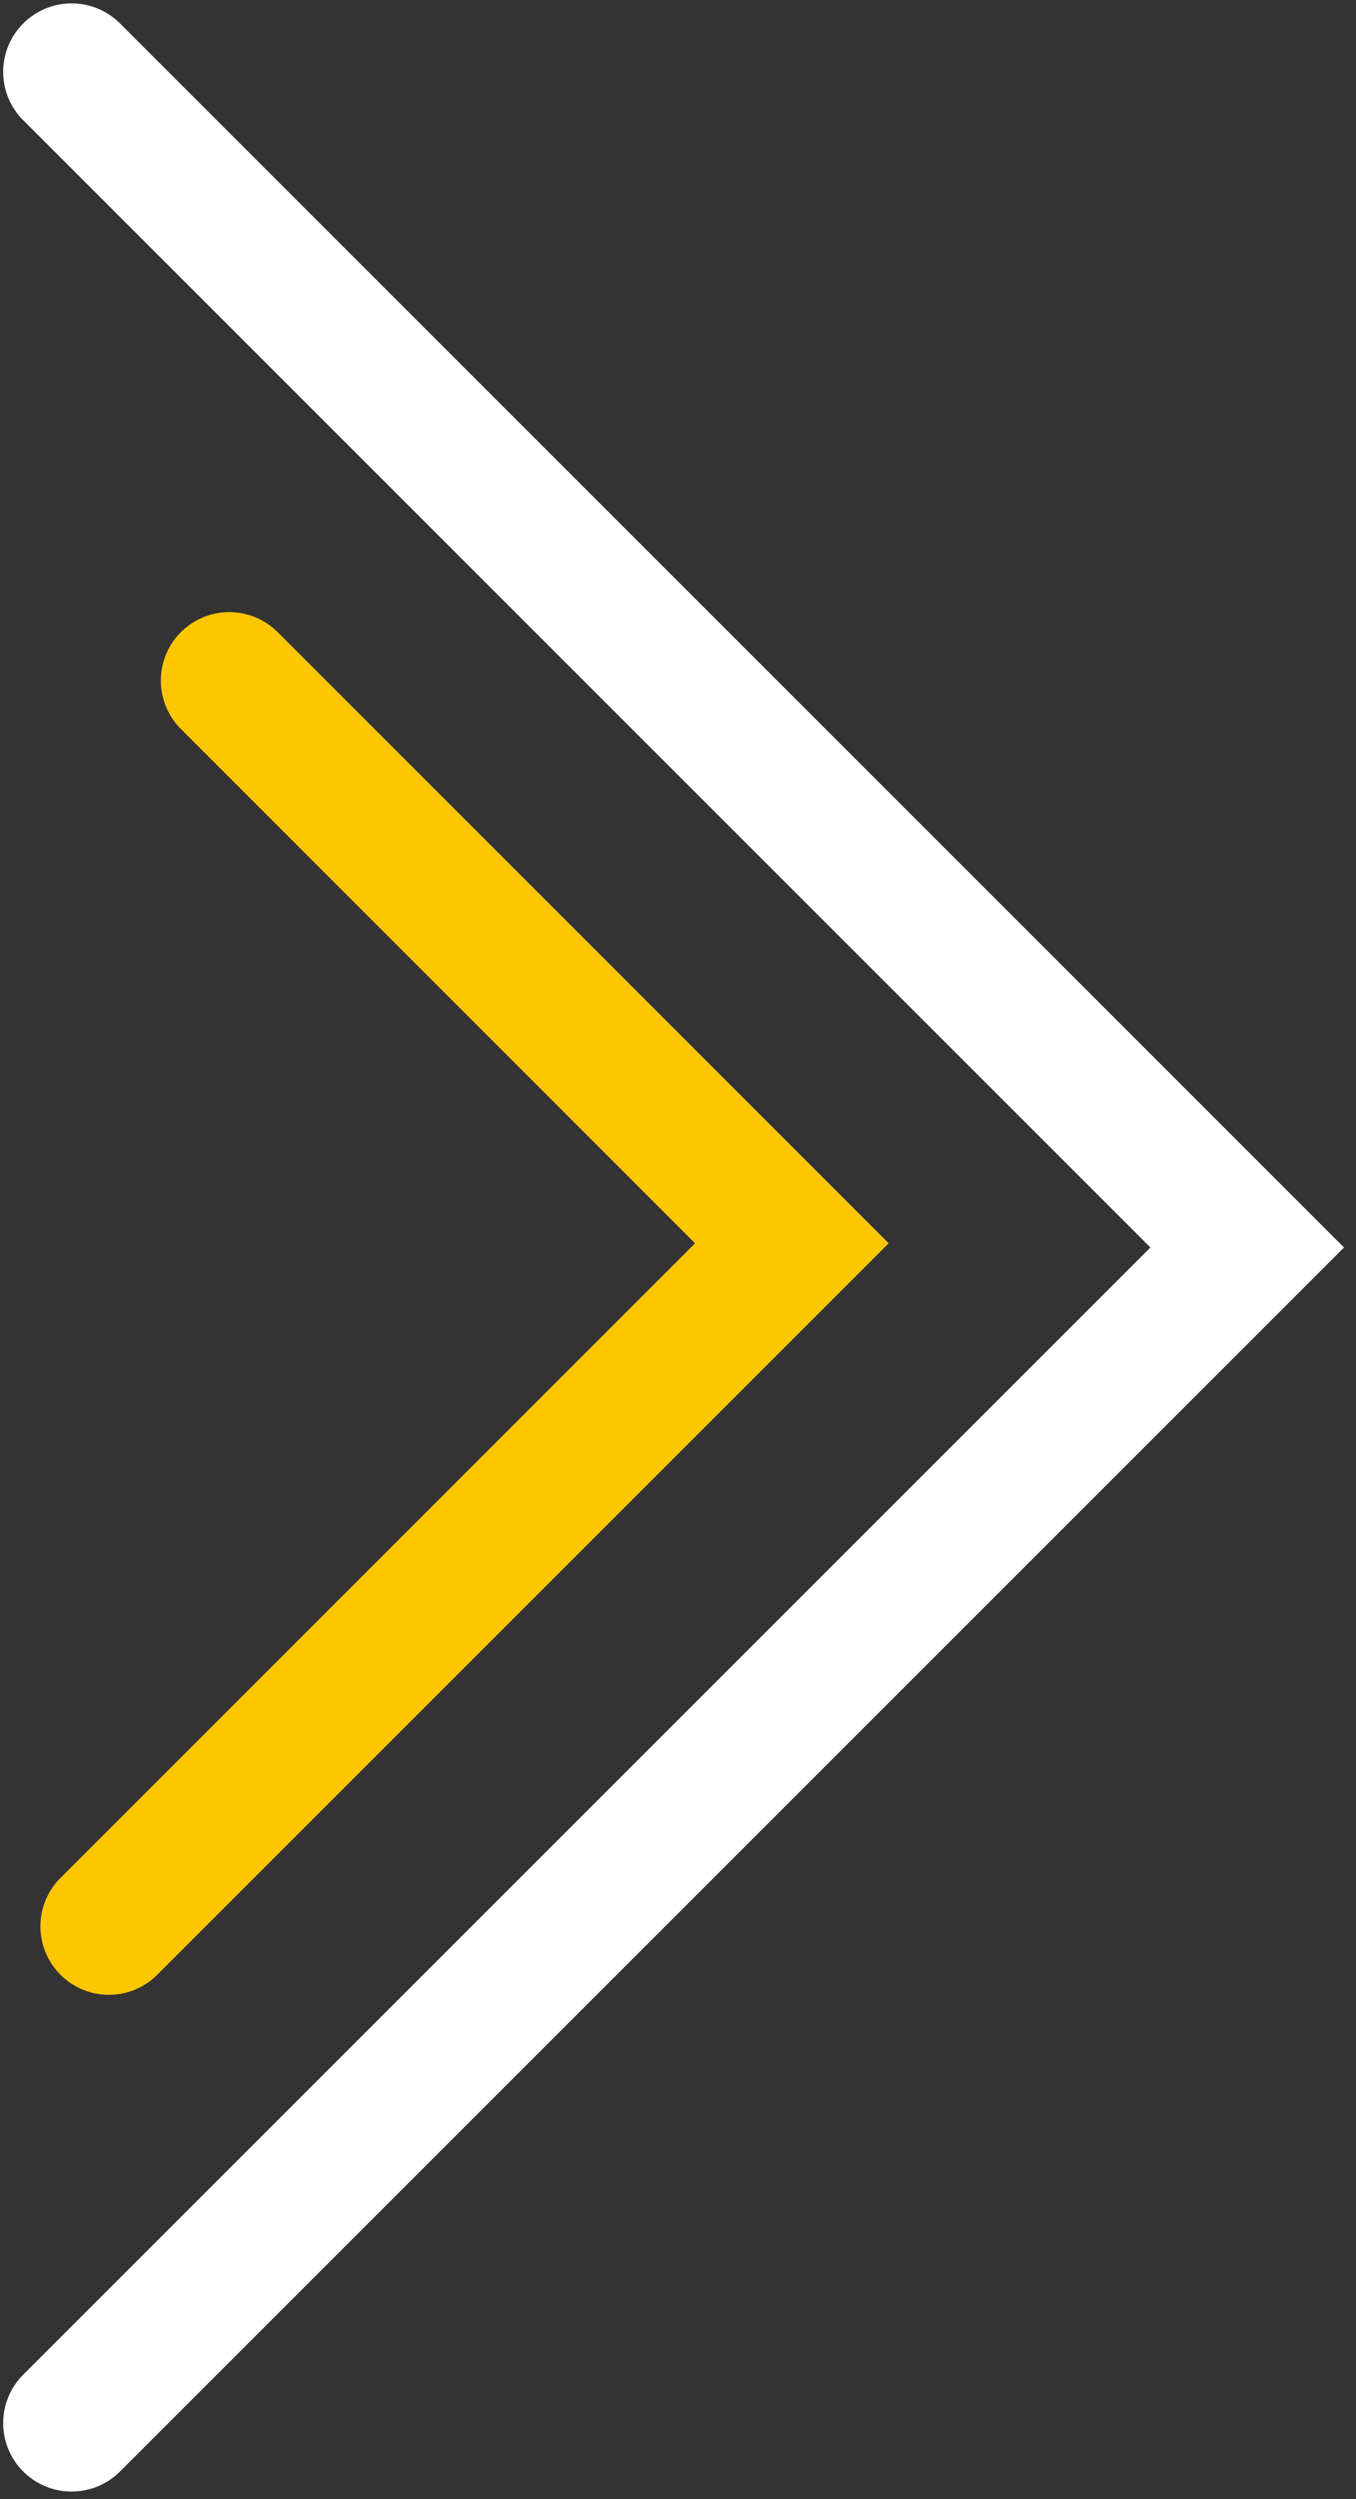<svg xmlns="http://www.w3.org/2000/svg" viewBox="0 0 17.985 33.143">
  <rect x="0" y="0" width="17.985" height="33.143" fill="#333333" stroke="none"/>
  <title>flèche pour fermer le live</title>
  <polyline points="0.95 0.953 16.542 16.545 0.95 32.136" style="fill: none;stroke: #fff;stroke-linecap: round;stroke-miterlimit: 10;stroke-width: 1.816px"/>
  <polyline points="1.444 25.548 10.503 16.489 3.041 9.026" style="fill: none;stroke: #fdc600;stroke-linecap: round;stroke-miterlimit: 10;stroke-width: 1.816px"/>
</svg>
